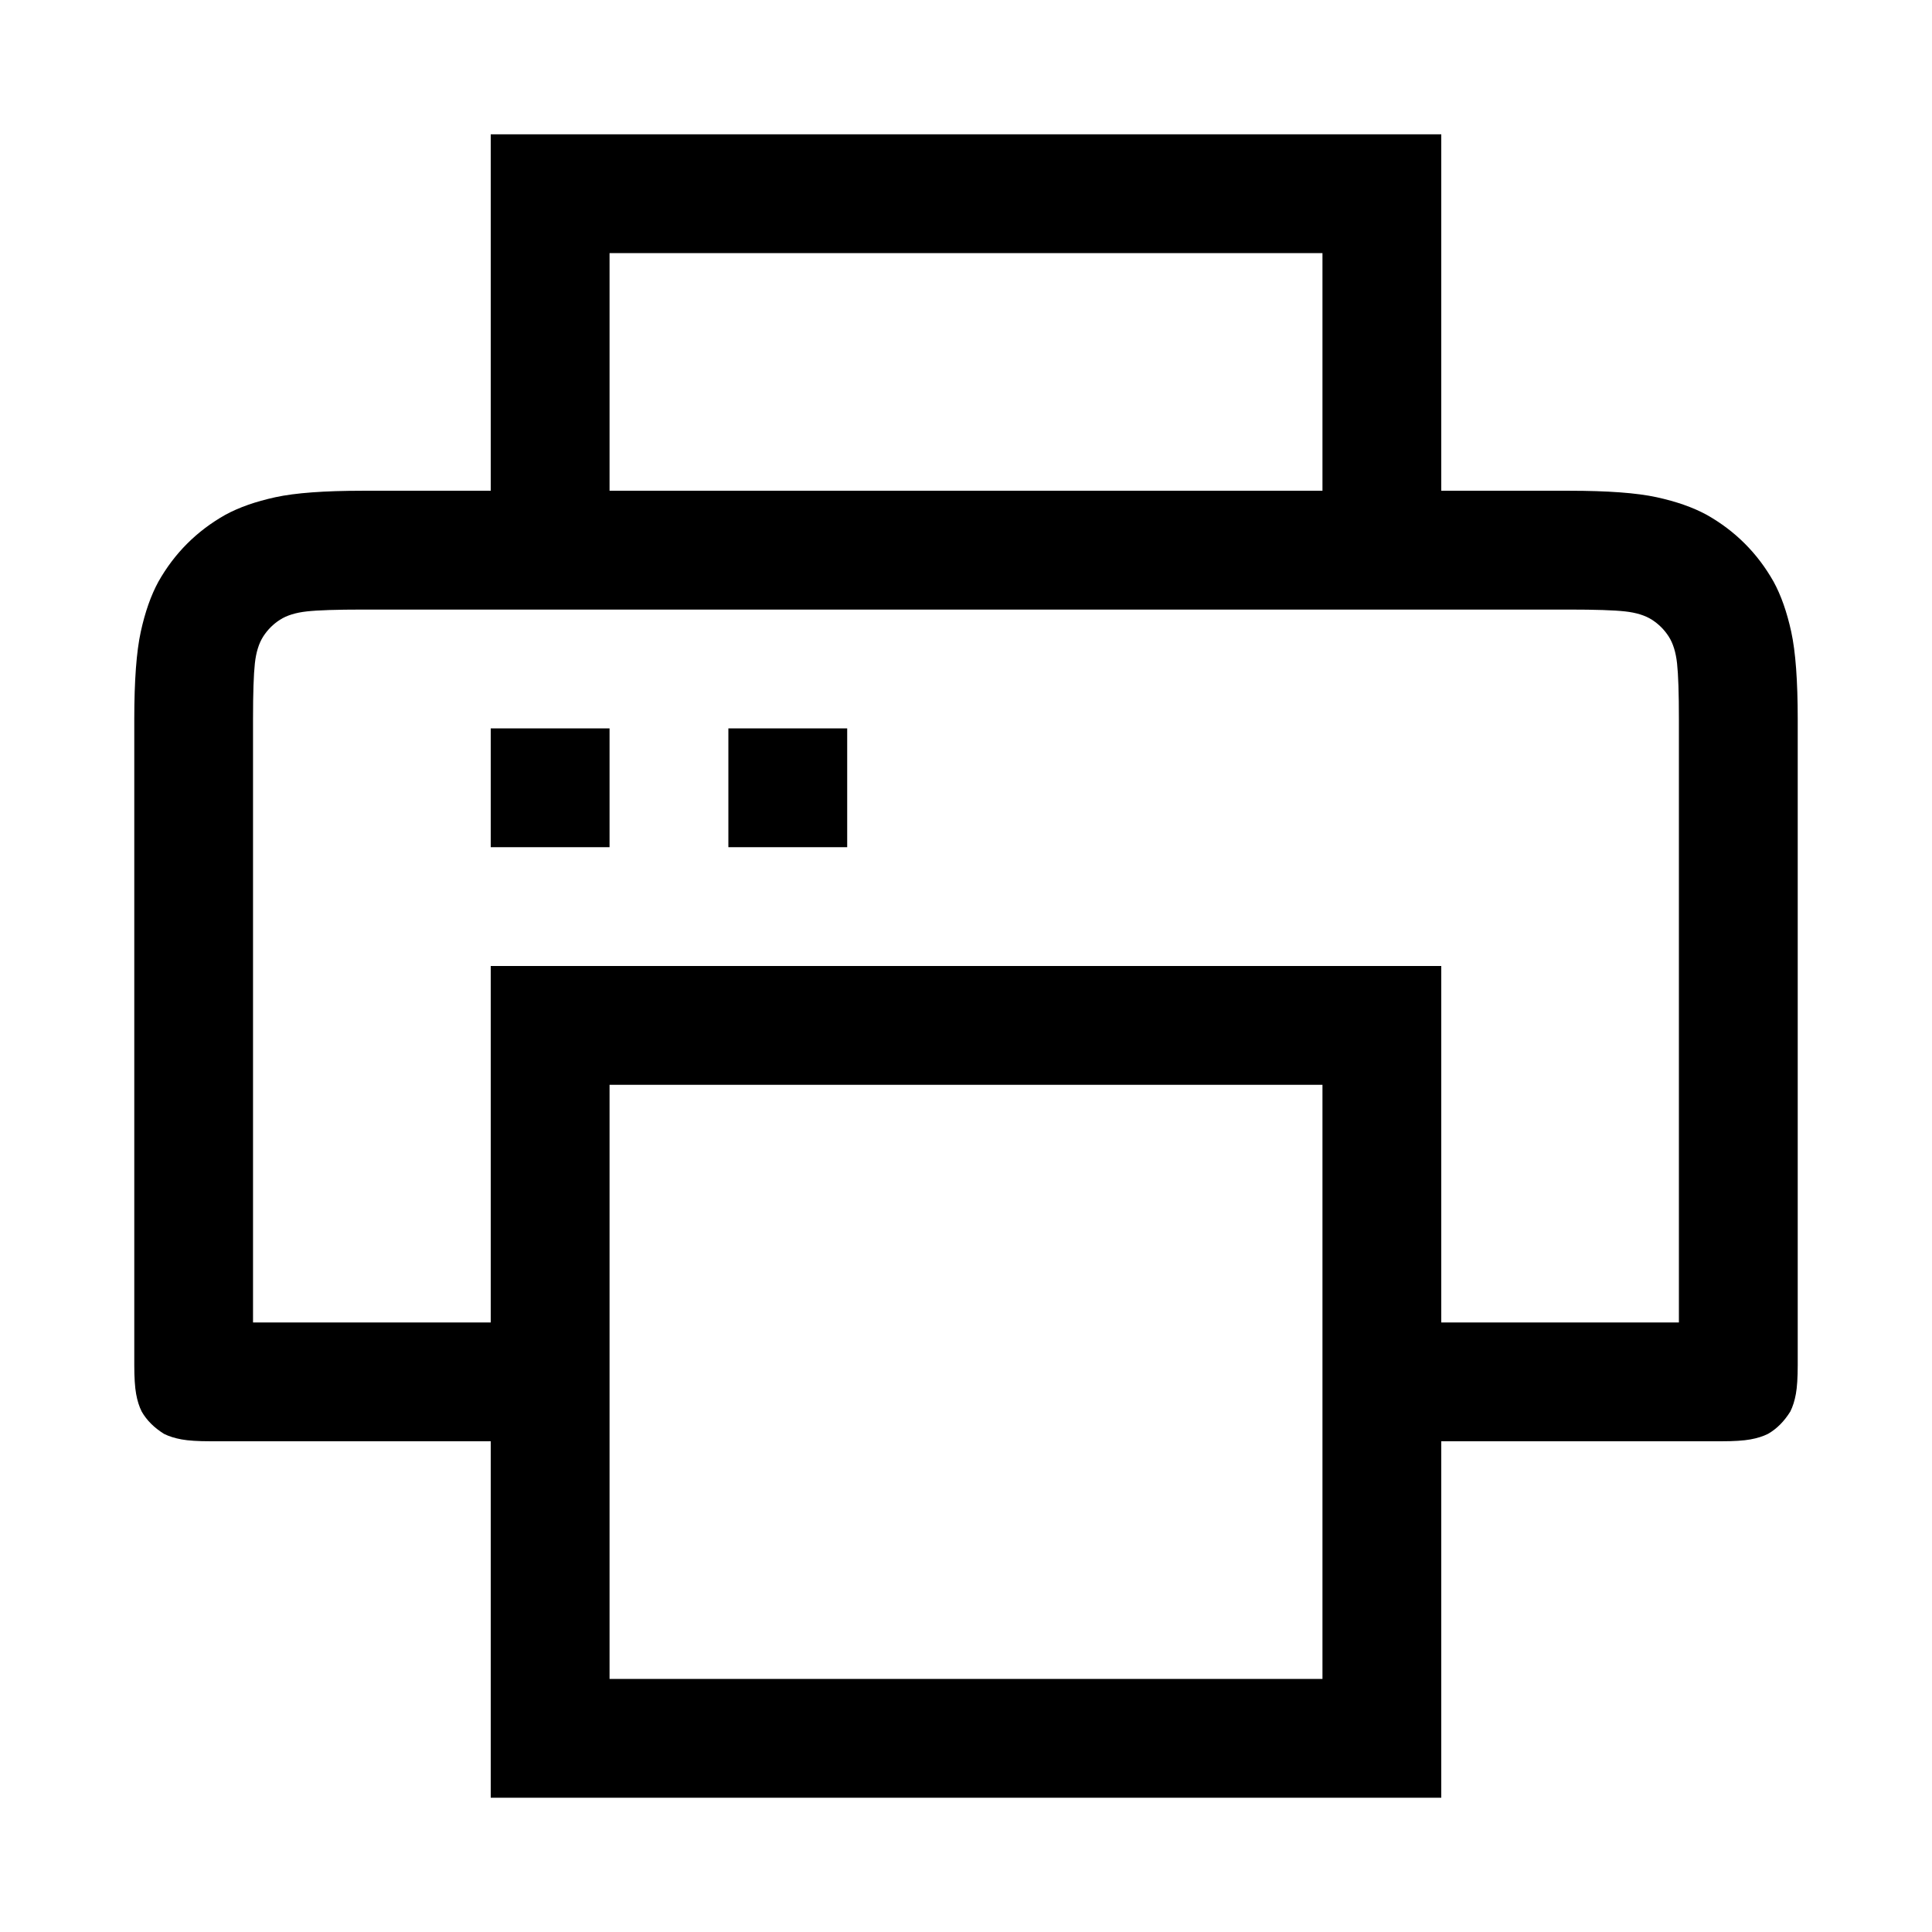 <?xml version="1.0" encoding="UTF-8"?>
<!-- Uploaded to: SVG Repo, www.svgrepo.com, Generator: SVG Repo Mixer Tools -->
<svg fill="#000000" width="800px" height="800px" version="1.1" viewBox="144 144 512 512" xmlns="http://www.w3.org/2000/svg">
 <path d="m274.05 525.95h-74.297c-3.285 0-5.824-0.16-7.621-0.488-1.793-0.324-3.352-0.816-4.676-1.477-2.625-1.641-4.59-3.606-5.902-5.906-0.664-1.312-1.156-2.871-1.48-4.676-0.324-1.805-0.488-4.344-0.488-7.621v-171.21c0-10.172 0.57-17.879 1.715-23.129 1.145-5.246 2.703-9.676 4.676-13.289 4.262-7.543 10.168-13.449 17.715-17.711 3.609-1.973 8.039-3.531 13.285-4.676 5.25-1.145 12.957-1.715 23.129-1.715h33.945v-94.465h251.9v94.465h33.945c10.172 0 17.879 0.57 23.129 1.715s9.676 2.703 13.289 4.676c7.547 4.262 13.449 10.168 17.711 17.711 1.973 3.613 3.531 8.043 4.676 13.289 1.145 5.25 1.715 12.957 1.715 23.129v171.21c0 3.285-0.164 5.828-0.488 7.621-0.324 1.797-0.816 3.356-1.48 4.676-1.637 2.625-3.606 4.59-5.902 5.906-1.312 0.66-2.871 1.152-4.676 1.477-1.805 0.328-4.344 0.488-7.621 0.488h-74.297v94.465h-251.9zm31.488-94.461v157.44h188.93v-157.44zm-31.488 62.973v-94.461h251.9v94.461h62.977v-159.89c0-6.887-0.164-11.809-0.488-14.77-0.324-2.957-1.062-5.336-2.219-7.129-1.156-1.797-2.629-3.269-4.422-4.426-1.797-1.156-4.176-1.895-7.133-2.219-2.961-0.328-7.883-0.488-14.77-0.488h-319.81c-6.887 0-11.809 0.16-14.77 0.488-2.957 0.324-5.336 1.062-7.129 2.219-1.797 1.156-3.269 2.629-4.426 4.426-1.152 1.793-1.895 4.172-2.219 7.129-0.324 2.961-0.488 7.883-0.488 14.77v159.89zm31.488-220.41h188.93v-62.977h-188.93zm-31.488 62.977h31.488v31.488h-31.488zm62.977 0h31.488v31.488h-31.488z"/>
</svg>